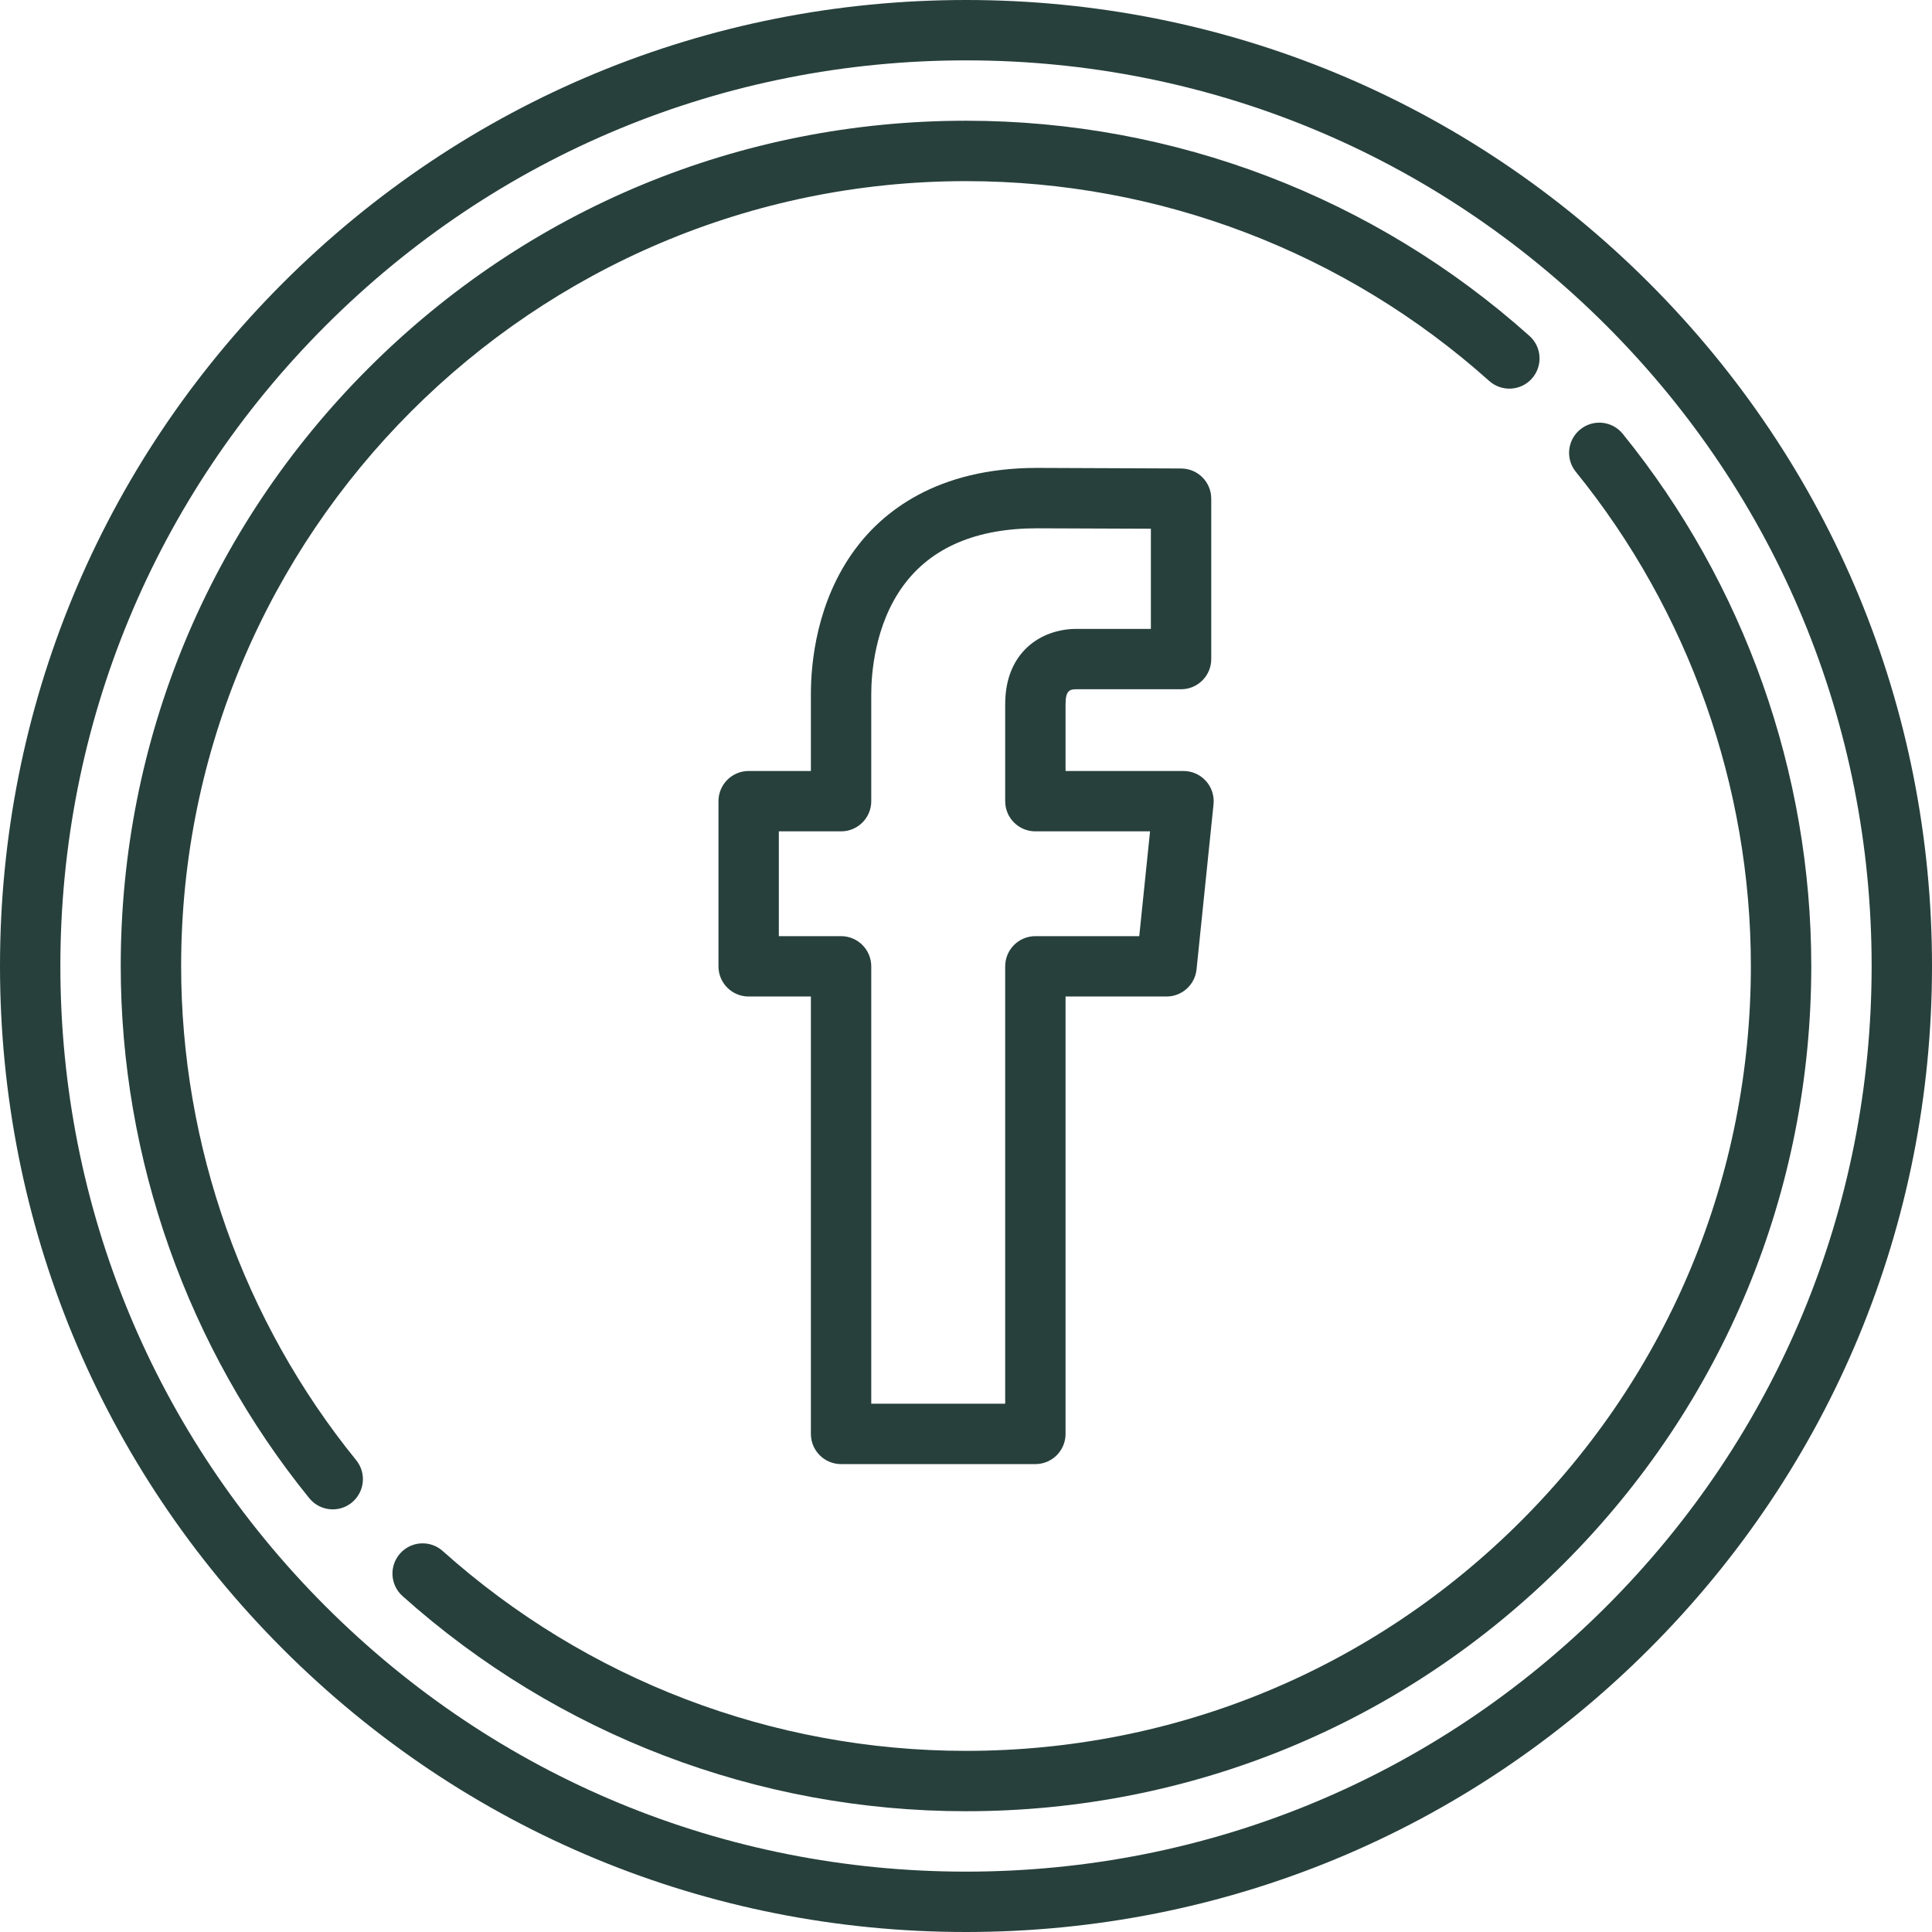 <svg width="49" height="49" viewBox="0 0 49 49" fill="none" xmlns="http://www.w3.org/2000/svg">
    <g clip-path="url(#clip0_669_912)">
        <path d="M21.331 37.133H26.259C26.682 37.133 27.025 36.79 27.025 36.367V25.274H29.585C29.978 25.274 30.306 24.978 30.347 24.587L30.778 20.398C30.8 20.183 30.73 19.968 30.585 19.807C30.44 19.646 30.233 19.554 30.017 19.554H27.025V17.857C27.025 17.507 27.136 17.481 27.305 17.481H29.954C30.377 17.481 30.72 17.138 30.72 16.715V12.648C30.72 12.226 30.379 11.884 29.957 11.882L26.304 11.867C23.744 11.867 22.377 12.994 21.682 13.938C20.711 15.258 20.566 16.804 20.566 17.608V19.554H18.988C18.565 19.554 18.222 19.897 18.222 20.32V24.509C18.222 24.932 18.565 25.274 18.988 25.274H20.566V36.367C20.566 36.79 20.909 37.133 21.331 37.133ZM19.753 23.743V21.085H21.331C21.754 21.085 22.097 20.743 22.097 20.32V17.608C22.097 17.112 22.177 15.85 22.915 14.846C23.622 13.886 24.762 13.399 26.301 13.399L29.189 13.41V15.95H27.305C26.403 15.95 25.494 16.539 25.494 17.857V20.32C25.494 20.743 25.836 21.085 26.259 21.085H29.168L28.894 23.743H26.259C25.836 23.743 25.494 24.086 25.494 24.509V35.602H22.097V24.509C22.097 24.086 21.754 23.743 21.331 23.743H19.753Z" fill="#27403C"/>
        <path d="M41.824 7.176C37.197 2.549 31.044 0 24.5 0C17.956 0 11.804 2.549 7.176 7.176C2.549 11.804 0 17.956 0 24.5C0 31.045 2.549 37.198 7.176 41.825C11.803 46.452 17.956 49 24.5 49C31.045 49 37.197 46.452 41.824 41.825C46.452 37.198 49 31.045 49 24.5C49 17.956 46.452 11.804 41.824 7.176ZM40.742 40.742C36.404 45.08 30.636 47.469 24.5 47.469C18.365 47.469 12.597 45.08 8.259 40.742C3.92 36.404 1.531 30.636 1.531 24.5C1.531 18.365 3.92 12.597 8.259 8.259C12.597 3.92 18.365 1.531 24.5 1.531C30.635 1.531 36.403 3.92 40.742 8.259C45.08 12.597 47.469 18.365 47.469 24.5C47.469 30.636 45.08 36.404 40.742 40.742Z" fill="#27403C"/>
        <path d="M41.156 11.003C40.89 10.674 40.407 10.624 40.079 10.891C39.751 11.157 39.7 11.639 39.967 11.967C42.83 15.496 44.406 19.947 44.406 24.5C44.406 29.818 42.336 34.817 38.576 38.577C34.816 42.336 29.818 44.406 24.5 44.406C19.594 44.406 14.881 42.606 11.229 39.338C10.915 39.056 10.43 39.083 10.149 39.398C9.867 39.713 9.893 40.197 10.208 40.479C14.141 43.999 19.217 45.937 24.5 45.937C30.227 45.937 35.61 43.708 39.659 39.659C43.708 35.611 45.938 30.227 45.938 24.5C45.938 19.597 44.239 14.803 41.156 11.003Z" fill="#27403C"/>
        <path d="M4.594 24.5C4.594 13.524 13.524 4.594 24.5 4.594C29.406 4.594 34.118 6.394 37.77 9.662C38.086 9.944 38.57 9.917 38.851 9.602C39.133 9.287 39.107 8.803 38.792 8.521C34.859 5.001 29.783 3.062 24.5 3.062C18.774 3.062 13.391 5.292 9.342 9.342C5.292 13.391 3.062 18.774 3.062 24.5C3.062 29.404 4.761 34.197 7.844 37.998C7.995 38.184 8.216 38.281 8.439 38.281C8.609 38.281 8.779 38.225 8.921 38.11C9.249 37.843 9.3 37.361 9.033 37.033C6.17 33.505 4.594 29.054 4.594 24.5Z" fill="#27403C"/>
    </g>
    <defs>
        <clipPath id="clip0_669_912">
            <rect width="49" height="49" fill="white"/>
        </clipPath>
    </defs>
</svg>
